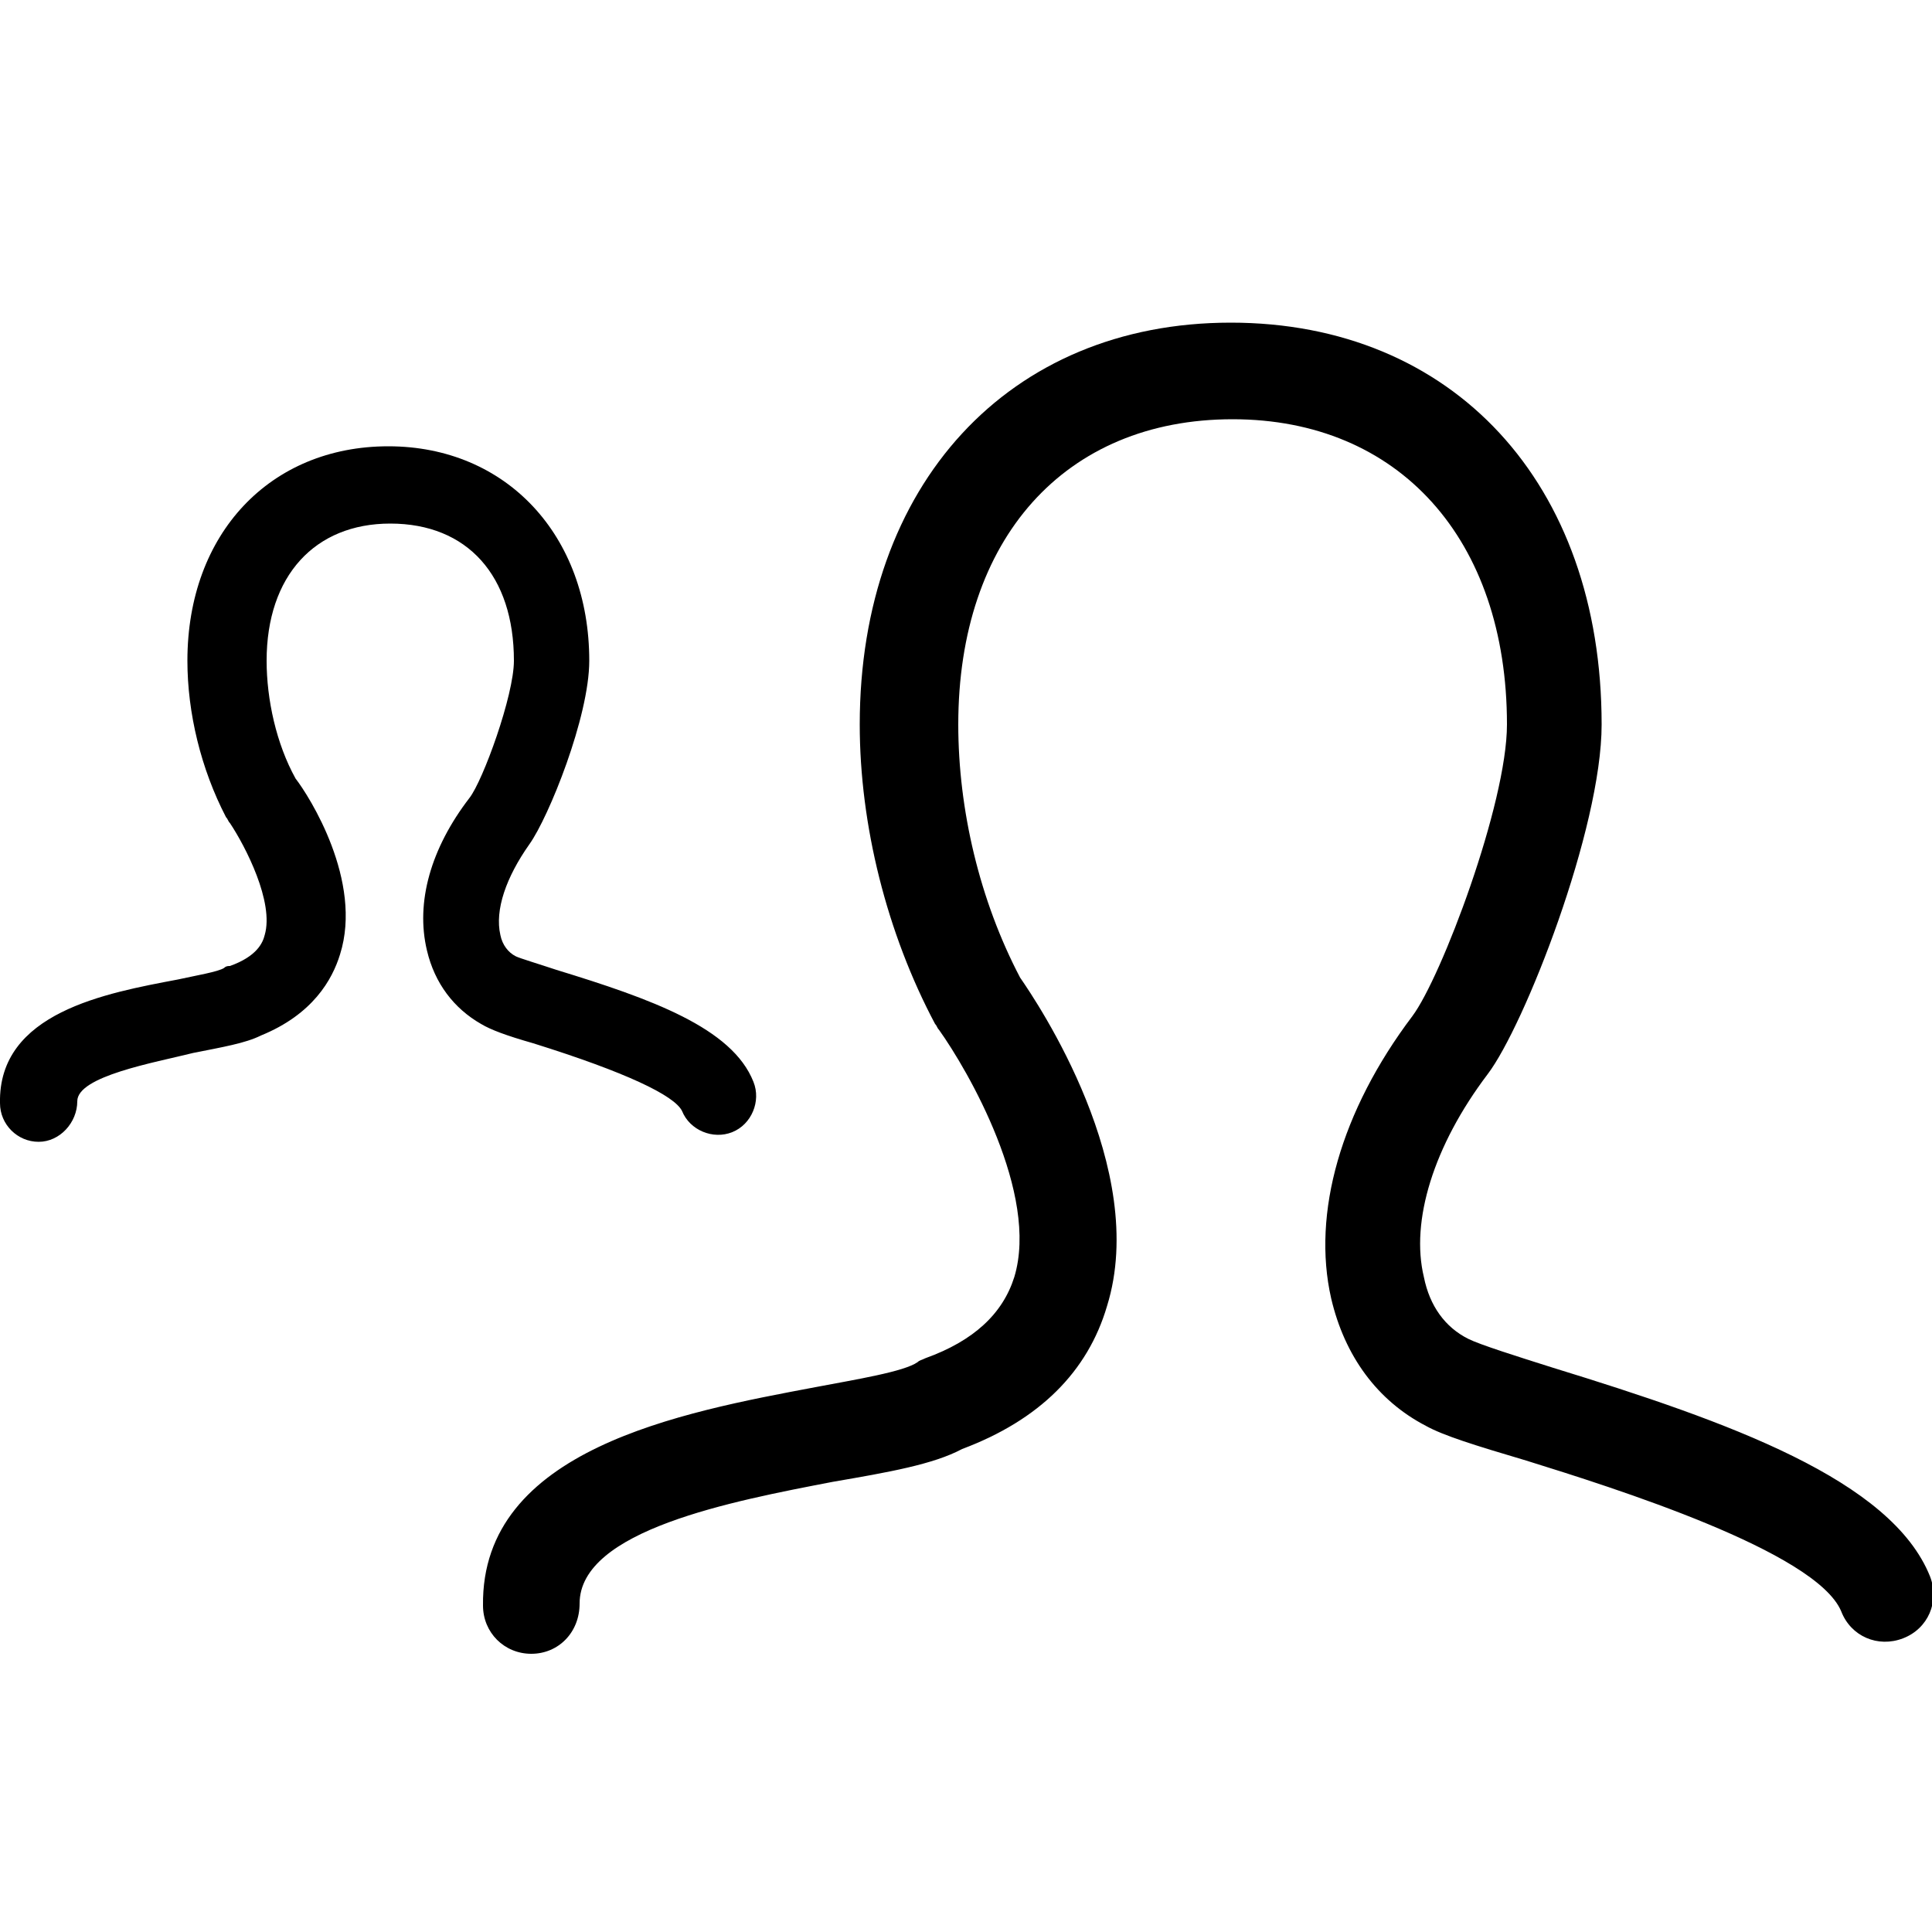 <?xml version="1.0" encoding="utf-8"?>
<!-- Generator: Adobe Illustrator 26.4.1, SVG Export Plug-In . SVG Version: 6.00 Build 0)  -->
<svg version="1.1" id="Layer_1" xmlns="http://www.w3.org/2000/svg" xmlns:xlink="http://www.w3.org/1999/xlink" x="0px" y="0px"
	 viewBox="0 0 100 100" style="enable-background:new 0 0 100 100;" xml:space="preserve">
<style type="text/css">
	.st0{fill:#000000;}
</style>
<path class="st0" d="M27.5,85.6c-1.4,0-2.5-1.1-2.5-2.5c-0.1-8.1,10.3-10,17.2-11.3c2.1-0.4,4.6-0.8,5.3-1.3
	c0.1-0.1,0.2-0.1,0.4-0.2c2.5-0.9,4-2.3,4.6-4.2c1.3-4.3-2.4-10.7-3.9-12.8c-0.1-0.1-0.1-0.2-0.2-0.3c-2.5-4.7-3.9-10.3-3.9-15.5
	c0-12.4,7.7-20.8,19.2-20.8c11.5,0,19.2,8.3,19.2,20.8c0,5.4-4,15.6-5.9,18.1c-2.8,3.7-4,7.6-3.3,10.5c0.3,1.5,1.1,2.6,2.3,3.2
	c0.6,0.3,2.5,0.9,4.4,1.5c9.1,2.8,17.5,5.8,19.5,10.8c0.5,1.3-0.1,2.7-1.4,3.2c-1.3,0.5-2.7-0.1-3.2-1.4c-1.3-3.1-11.8-6.4-16.3-7.8
	c-2.7-0.8-4.3-1.3-5.2-1.8c-2.5-1.3-4.2-3.6-4.9-6.6c-1-4.4,0.5-9.7,4.2-14.6c1.5-2,4.9-11,4.9-15.1c0-9.6-5.6-15.8-14.2-15.8
	c-8.7,0-14.2,6.2-14.2,15.8c0,4.4,1.1,9.1,3.2,13.1c0.9,1.3,6.7,9.9,4.5,17c-1,3.4-3.5,5.9-7.5,7.4c-1.5,0.8-3.8,1.2-6.7,1.7
	c-5.2,1-13.1,2.5-13.1,6.3C30,84.5,28.9,85.6,27.5,85.6C27.5,85.6,27.5,85.6,27.5,85.6z"/>
<path class="st0" d="M2,59.1c-1.1,0-2-0.9-2-2c-0.1-4.7,5.5-5.7,9.2-6.4c0.9-0.2,2.1-0.4,2.4-0.6c0.1-0.1,0.2-0.1,0.3-0.1
	c1.4-0.5,1.7-1.2,1.8-1.6c0.5-1.7-1-4.6-1.8-5.8c-0.1-0.1-0.1-0.2-0.2-0.3c-1.3-2.5-2-5.4-2-8.1c0-6.6,4.3-11.1,10.4-11.1
	s10.4,4.6,10.4,11.1c0,2.9-2.1,8.1-3.1,9.5c-1.2,1.7-1.8,3.4-1.5,4.7c0.1,0.5,0.4,0.9,0.8,1.1c0.2,0.1,1.2,0.4,2.1,0.7
	c4.9,1.5,9.1,3,10.2,5.8c0.4,1-0.1,2.2-1.1,2.6c-1,0.4-2.2-0.1-2.6-1.1c-0.4-0.8-2.9-2-7.7-3.5c-1.4-0.4-2.2-0.7-2.7-1
	c-1.4-0.8-2.4-2.1-2.8-3.8c-0.6-2.5,0.2-5.3,2.2-7.9c0.7-0.9,2.3-5.3,2.3-7.1c0-4.4-2.4-7.1-6.4-7.1c-3.9,0-6.4,2.7-6.4,7.1
	c0,2,0.5,4.3,1.5,6.1c0.7,0.9,3.5,5.3,2.3,9.1c-0.4,1.3-1.4,3.1-4.1,4.2c-0.8,0.4-2,0.6-3.5,0.9C8,55,4,55.7,4,57
	C4,58.1,3.1,59.1,2,59.1C2,59.1,2,59.1,2,59.1z"/>
</svg>
